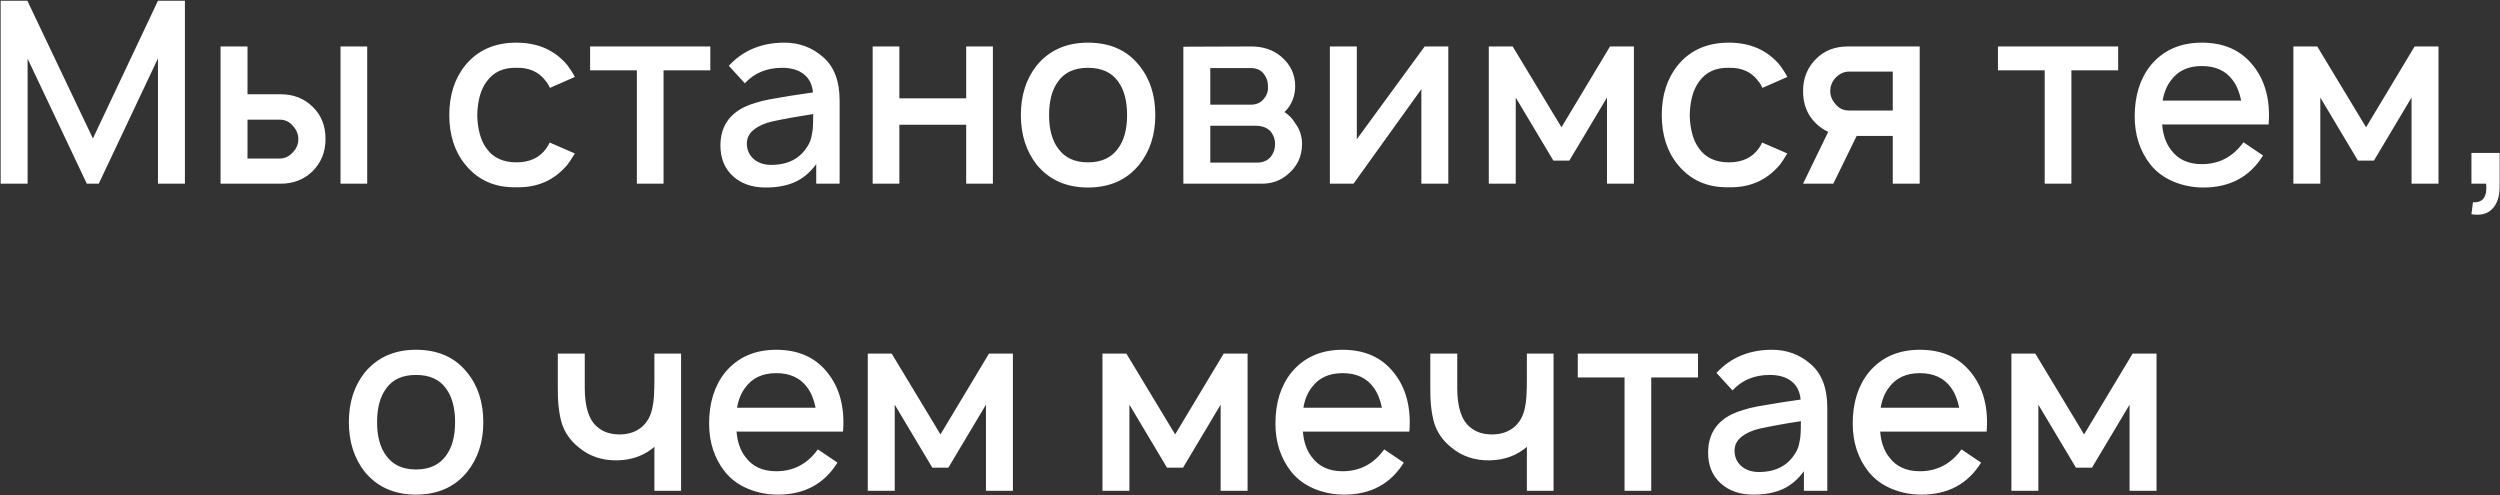 <?xml version="1.0" encoding="UTF-8"?> <svg xmlns="http://www.w3.org/2000/svg" width="1742" height="345" viewBox="0 0 1742 345" fill="none"><rect x="0" y="0" width="1742" height="345" fill="#333333" stroke="none"/> <path d="M128.845 0.5V128H110.074V40.698L68.814 128H60.491L19.23 40.875V128H0.459V0.5H19.053L64.741 96.479L110.074 0.5H128.845ZM153.692 32.375H172.463V65.667H195.483C204.456 65.667 211.893 68.559 217.796 74.344C223.817 80.129 226.827 87.625 226.827 96.833C226.827 105.806 223.817 113.302 217.796 119.323C211.893 125.108 204.456 128 195.483 128H153.692V32.375ZM237.275 32.375H255.869V128H237.275V32.375ZM172.463 83.375V110.469H194.775C198.317 110.469 201.386 109.052 203.983 106.219C206.581 103.622 207.879 100.493 207.879 96.833C207.879 93.528 206.64 90.517 204.16 87.802C201.799 84.851 198.671 83.375 194.775 83.375H172.463ZM400.546 53.625L383.192 61.24C382.365 59.351 381.48 57.875 380.535 56.812C375.813 50.201 368.907 47.014 359.817 47.25C350.726 47.014 343.82 50.201 339.098 56.812C334.966 62.361 332.782 70.153 332.546 80.188C332.782 90.222 334.966 98.014 339.098 103.562C343.702 109.937 350.608 113.125 359.817 113.125C369.025 113.125 375.931 109.937 380.535 103.562C381.48 102.264 382.306 100.847 383.015 99.312L400.546 106.927C398.421 110.469 396.709 113.066 395.41 114.719C386.32 125.58 374.456 130.833 359.817 130.479C344.942 130.833 333.077 125.58 324.223 114.719C316.785 105.628 313.067 94.118 313.067 80.188C313.067 66.257 316.785 54.688 324.223 45.479C332.841 34.972 344.706 29.719 359.817 29.719C374.81 29.719 386.674 34.972 395.41 45.479C397.654 48.549 399.365 51.264 400.546 53.625ZM494.942 32.375V49.021H462.359V128H443.765V49.021H411.182V32.375H494.942ZM585.045 128H568.753V114.365C564.385 120.267 559.368 124.458 553.701 126.937C548.152 129.417 541.423 130.656 533.513 130.656C524.069 130.656 516.454 128 510.67 122.688C504.885 117.375 501.993 110.292 501.993 101.437C501.993 88.924 507.6 79.951 518.815 74.521C521.058 73.458 523.597 72.514 526.43 71.688C529.263 70.743 532.569 69.917 536.347 69.208C540.124 68.5 543.253 67.969 545.732 67.615C548.211 67.142 551.871 66.552 556.711 65.844C561.552 65.135 564.798 64.663 566.451 64.427C565.979 58.879 563.854 54.629 560.076 51.677C556.298 48.726 551.281 47.25 545.024 47.25C534.281 47.25 525.604 50.851 518.993 58.052L507.836 45.833C517.753 35.09 530.68 29.719 546.618 29.719C556.77 29.719 565.624 32.965 573.18 39.458C581.09 46.069 585.045 56.281 585.045 70.094V128ZM563.086 101.26C564.267 99.371 565.093 97.129 565.565 94.531C566.156 91.816 566.451 89.632 566.451 87.979C566.569 86.326 566.628 83.493 566.628 79.479C556.475 81.014 546.972 82.726 538.118 84.615C532.923 85.795 528.673 87.684 525.368 90.281C522.062 92.879 520.409 96.125 520.409 100.021C520.409 104.389 522.003 107.99 525.19 110.823C528.378 113.538 532.451 114.896 537.409 114.896C549.215 114.896 557.774 110.351 563.086 101.26ZM673.243 32.375H691.837V128H673.243V86.917H626.67V128H608.076V32.375H626.67V68.5H673.243V32.375ZM758.088 130.656C743.095 130.656 731.231 125.403 722.494 114.896C715.057 105.451 711.338 93.882 711.338 80.188C711.338 66.375 715.057 54.806 722.494 45.479C731.231 34.972 743.095 29.719 758.088 29.719C773.435 29.719 785.3 34.972 793.682 45.479C801.238 54.688 805.015 66.257 805.015 80.188C805.015 94 801.238 105.569 793.682 114.896C785.064 125.403 773.199 130.656 758.088 130.656ZM778.984 103.562C783.234 97.896 785.359 90.104 785.359 80.188C785.359 70.153 783.234 62.302 778.984 56.635C774.498 50.379 767.533 47.25 758.088 47.25C748.762 47.25 741.856 50.379 737.369 56.635C733.119 62.302 730.994 70.153 730.994 80.188C730.994 90.104 733.119 97.896 737.369 103.562C741.974 109.937 748.88 113.125 758.088 113.125C767.415 113.125 774.38 109.937 778.984 103.562ZM824.561 32.552L871.665 32.375C880.283 32.375 887.307 34.736 892.738 39.458C899.231 45.007 902.478 51.854 902.478 60C902.478 65.312 901.061 70.094 898.228 74.344C897.047 75.996 895.984 77.236 895.04 78.062C898.464 80.424 900.943 83.021 902.478 85.854C905.665 89.986 907.259 94.826 907.259 100.375C907.259 108.993 903.894 116.076 897.165 121.625C892.207 125.875 886.245 128 879.28 128H824.561V32.552ZM843.332 47.427V72.927H871.665C875.797 72.927 878.925 71.392 881.05 68.323C882.939 65.962 883.766 63.188 883.53 60C883.53 57.049 882.703 54.392 881.05 52.031C878.925 48.962 875.797 47.427 871.665 47.427H843.332ZM843.332 87.625V113.302H876.092C880.106 113.302 883.294 111.885 885.655 109.052C887.544 106.455 888.488 103.562 888.488 100.375C888.488 97.306 887.544 94.472 885.655 91.875C883.175 89.042 879.634 87.625 875.03 87.625H843.332ZM1009.18 32.375V128H990.41V62.125L943.129 128H926.66V32.375H945.431V97.01L992.713 32.375H1009.18ZM1121.86 32.375H1138.51V128H1119.74V67.969L1093.53 111.885H1082.37L1056.16 67.969V128H1037.39V32.375H1054.04L1088.04 88.688L1121.86 32.375ZM1245.4 53.625L1228.05 61.24C1227.22 59.351 1226.33 57.875 1225.39 56.812C1220.67 50.201 1213.76 47.014 1204.67 47.25C1195.58 47.014 1188.67 50.201 1183.95 56.812C1179.82 62.361 1177.64 70.153 1177.4 80.188C1177.64 90.222 1179.82 98.014 1183.95 103.562C1188.56 109.937 1195.46 113.125 1204.67 113.125C1213.88 113.125 1220.78 109.937 1225.39 103.562C1226.33 102.264 1227.16 100.847 1227.87 99.312L1245.4 106.927C1243.27 110.469 1241.56 113.066 1240.26 114.719C1231.17 125.58 1219.31 130.833 1204.67 130.479C1189.8 130.833 1177.93 125.58 1169.08 114.719C1161.64 105.628 1157.92 94.118 1157.92 80.188C1157.92 66.257 1161.64 54.688 1169.08 45.479C1177.69 34.972 1189.56 29.719 1204.67 29.719C1219.66 29.719 1231.53 34.972 1240.26 45.479C1242.51 48.549 1244.22 51.264 1245.4 53.625ZM1287.53 32.375H1337.65V128H1318.88V94.708H1293.73L1277.44 128H1256.37L1273.9 91.875C1270.59 90.34 1267.76 88.392 1265.4 86.031C1259.38 80.246 1256.37 72.75 1256.37 63.542C1256.37 54.569 1259.38 47.073 1265.4 41.052C1271.18 35.267 1278.56 32.375 1287.53 32.375ZM1318.88 77V49.906H1288.24C1284.94 49.906 1281.87 51.323 1279.03 54.156C1276.56 56.871 1275.32 60 1275.32 63.542C1275.32 66.847 1276.56 69.858 1279.03 72.573C1281.4 75.524 1284.46 77 1288.24 77H1318.88ZM1475.93 32.375V49.021H1443.35V128H1424.75V49.021H1392.17V32.375H1475.93ZM1506.59 86.74C1507.18 94.059 1509.24 99.962 1512.78 104.448C1517.62 111.059 1524.77 114.365 1534.21 114.365C1546.25 114.365 1555.93 109.288 1563.25 99.135L1576.89 108.344C1567.68 123.219 1553.81 130.656 1535.27 130.656C1528.07 130.656 1521.17 129.299 1514.56 126.583C1508.06 123.868 1502.75 119.972 1498.62 114.896C1491.18 105.569 1487.46 94.295 1487.46 81.073C1487.46 66.67 1491.18 54.806 1498.62 45.479C1507.35 34.972 1519.22 29.719 1534.21 29.719C1549.56 29.719 1561.42 34.972 1569.81 45.479C1578.42 56.104 1582.08 69.858 1580.78 86.74H1506.59ZM1534.21 46.01C1524.77 46.01 1517.62 49.316 1512.78 55.927C1509.83 59.705 1507.88 64.427 1506.94 70.094H1561.66C1560.48 64.309 1558.53 59.587 1555.82 55.927C1550.98 49.316 1543.77 46.01 1534.21 46.01ZM1682.5 32.375H1699.14V128H1680.37V67.969L1654.16 111.885H1643.01L1616.8 67.969V128H1598.03V32.375H1614.67L1648.67 88.688L1682.5 32.375ZM1741.75 129.771C1741.75 136.854 1740.04 142.108 1736.62 145.531C1733.31 149.073 1728.47 150.313 1722.1 149.25L1723.16 140.927C1730.12 141.399 1733.19 137.09 1732.37 128H1722.1V106.573H1741.75V129.771ZM289.841 344.656C274.848 344.656 262.984 339.403 254.247 328.896C246.81 319.451 243.091 307.882 243.091 294.188C243.091 280.375 246.81 268.806 254.247 259.479C262.984 248.972 274.848 243.719 289.841 243.719C305.188 243.719 317.053 248.972 325.435 259.479C332.99 268.687 336.768 280.257 336.768 294.188C336.768 308 332.99 319.569 325.435 328.896C316.817 339.403 304.952 344.656 289.841 344.656ZM310.737 317.562C314.987 311.896 317.112 304.104 317.112 294.188C317.112 284.153 314.987 276.302 310.737 270.635C306.251 264.378 299.286 261.25 289.841 261.25C280.515 261.25 273.609 264.378 269.122 270.635C264.872 276.302 262.747 284.153 262.747 294.188C262.747 304.104 264.872 311.896 269.122 317.562C273.727 323.937 280.633 327.125 289.841 327.125C299.168 327.125 306.133 323.937 310.737 317.562ZM455.979 246.375H474.572V342H455.979V311.365C449.131 317.267 440.749 320.396 430.833 320.75C419.972 321.104 410.704 318.035 403.031 311.542C397.246 306.819 393.35 301.153 391.343 294.542C389.454 287.931 388.569 279.785 388.687 270.104V246.375H407.458V270.104C407.458 283.681 410.409 292.83 416.312 297.552C420.444 301.212 425.992 302.924 432.958 302.687C438.506 302.451 443.169 300.799 446.947 297.729C451.079 294.306 453.676 289.524 454.739 283.385C455.565 279.962 455.979 273.705 455.979 264.615V264.437V246.375ZM513.232 300.74C513.822 308.059 515.888 313.962 519.43 318.448C524.27 325.059 531.412 328.365 540.857 328.365C552.898 328.365 562.579 323.288 569.898 313.135L583.534 322.344C574.326 337.219 560.454 344.656 541.919 344.656C534.718 344.656 527.812 343.299 521.201 340.583C514.707 337.868 509.395 333.972 505.263 328.896C497.826 319.569 494.107 308.295 494.107 295.073C494.107 280.67 497.826 268.806 505.263 259.479C513.999 248.972 525.864 243.719 540.857 243.719C556.204 243.719 568.069 248.972 576.451 259.479C585.069 270.104 588.728 283.858 587.43 300.74H513.232ZM540.857 260.01C531.412 260.01 524.27 263.316 519.43 269.927C516.478 273.705 514.53 278.427 513.586 284.094H568.305C567.124 278.309 565.176 273.587 562.461 269.927C557.621 263.316 550.419 260.01 540.857 260.01ZM689.142 246.375H705.788V342H687.017V281.969L660.809 325.885H649.652L623.444 281.969V342H604.673V246.375H621.319L655.319 302.687L689.142 246.375ZM852.667 246.375H869.313V342H850.542V281.969L824.334 325.885H813.178L786.969 281.969V342H768.199V246.375H784.844L818.844 302.687L852.667 246.375ZM907.851 300.74C908.441 308.059 910.507 313.962 914.049 318.448C918.889 325.059 926.031 328.365 935.476 328.365C947.518 328.365 957.198 323.288 964.518 313.135L978.153 322.344C968.945 337.219 955.073 344.656 936.538 344.656C929.337 344.656 922.431 343.299 915.82 340.583C909.327 337.868 904.014 333.972 899.882 328.896C892.445 319.569 888.726 308.295 888.726 295.073C888.726 280.67 892.445 268.806 899.882 259.479C908.618 248.972 920.483 243.719 935.476 243.719C950.823 243.719 962.688 248.972 971.07 259.479C979.688 270.104 983.347 283.858 982.049 300.74H907.851ZM935.476 260.01C926.031 260.01 918.889 263.316 914.049 269.927C911.097 273.705 909.15 278.427 908.205 284.094H962.924C961.743 278.309 959.795 273.587 957.08 269.927C952.24 263.316 945.038 260.01 935.476 260.01ZM1063.93 246.375H1082.52V342H1063.93V311.365C1057.08 317.267 1048.7 320.396 1038.78 320.75C1027.92 321.104 1018.65 318.035 1010.98 311.542C1005.2 306.819 1001.3 301.153 999.292 294.542C997.403 287.931 996.518 279.785 996.636 270.104V246.375H1015.41V270.104C1015.41 283.681 1018.36 292.83 1024.26 297.552C1028.39 301.212 1033.94 302.924 1040.91 302.687C1046.46 302.451 1051.12 300.799 1054.9 297.729C1059.03 294.306 1061.63 289.524 1062.69 283.385C1063.51 279.962 1063.93 273.705 1063.93 264.615V264.437V246.375ZM1183.16 246.375V263.021H1150.58V342H1131.98V263.021H1099.4V246.375H1183.16ZM1273.26 342H1256.97V328.365C1252.6 334.267 1247.59 338.458 1241.92 340.937C1236.37 343.417 1229.64 344.656 1221.73 344.656C1212.29 344.656 1204.67 342 1198.89 336.688C1193.1 331.375 1190.21 324.292 1190.21 315.437C1190.21 302.924 1195.82 293.951 1207.03 288.521C1209.28 287.458 1211.81 286.514 1214.65 285.687C1217.48 284.743 1220.79 283.917 1224.56 283.208C1228.34 282.5 1231.47 281.969 1233.95 281.615C1236.43 281.142 1240.09 280.552 1244.93 279.844C1249.77 279.135 1253.02 278.663 1254.67 278.427C1254.2 272.878 1252.07 268.628 1248.29 265.677C1244.52 262.726 1239.5 261.25 1233.24 261.25C1222.5 261.25 1213.82 264.851 1207.21 272.052L1196.05 259.833C1205.97 249.09 1218.9 243.719 1234.84 243.719C1244.99 243.719 1253.84 246.965 1261.4 253.458C1269.31 260.069 1273.26 270.281 1273.26 284.094V342ZM1251.3 315.26C1252.48 313.372 1253.31 311.128 1253.78 308.531C1254.37 305.816 1254.67 303.632 1254.67 301.979C1254.79 300.326 1254.85 297.493 1254.85 293.479C1244.69 295.014 1235.19 296.726 1226.34 298.615C1221.14 299.795 1216.89 301.684 1213.59 304.281C1210.28 306.878 1208.63 310.125 1208.63 314.021C1208.63 318.389 1210.22 321.99 1213.41 324.823C1216.6 327.538 1220.67 328.896 1225.63 328.896C1237.43 328.896 1245.99 324.351 1251.3 315.26ZM1310.11 300.74C1310.7 308.059 1312.76 313.962 1316.3 318.448C1321.14 325.059 1328.29 328.365 1337.73 328.365C1349.77 328.365 1359.45 323.288 1366.77 313.135L1380.41 322.344C1371.2 337.219 1357.33 344.656 1338.79 344.656C1331.59 344.656 1324.69 343.299 1318.08 340.583C1311.58 337.868 1306.27 333.972 1302.14 328.896C1294.7 319.569 1290.98 308.295 1290.98 295.073C1290.98 280.67 1294.7 268.806 1302.14 259.479C1310.87 248.972 1322.74 243.719 1337.73 243.719C1353.08 243.719 1364.94 248.972 1373.33 259.479C1381.94 270.104 1385.6 283.858 1384.3 300.74H1310.11ZM1337.73 260.01C1328.29 260.01 1321.14 263.316 1316.3 269.927C1313.35 273.705 1311.41 278.427 1310.46 284.094H1365.18C1364 278.309 1362.05 273.587 1359.34 269.927C1354.5 263.316 1347.29 260.01 1337.73 260.01ZM1486.02 246.375H1502.66V342H1483.89V281.969L1457.68 325.885H1446.53L1420.32 281.969V342H1401.55V246.375H1418.19L1452.19 302.687L1486.02 246.375Z" fill="white"></path> </svg> 
